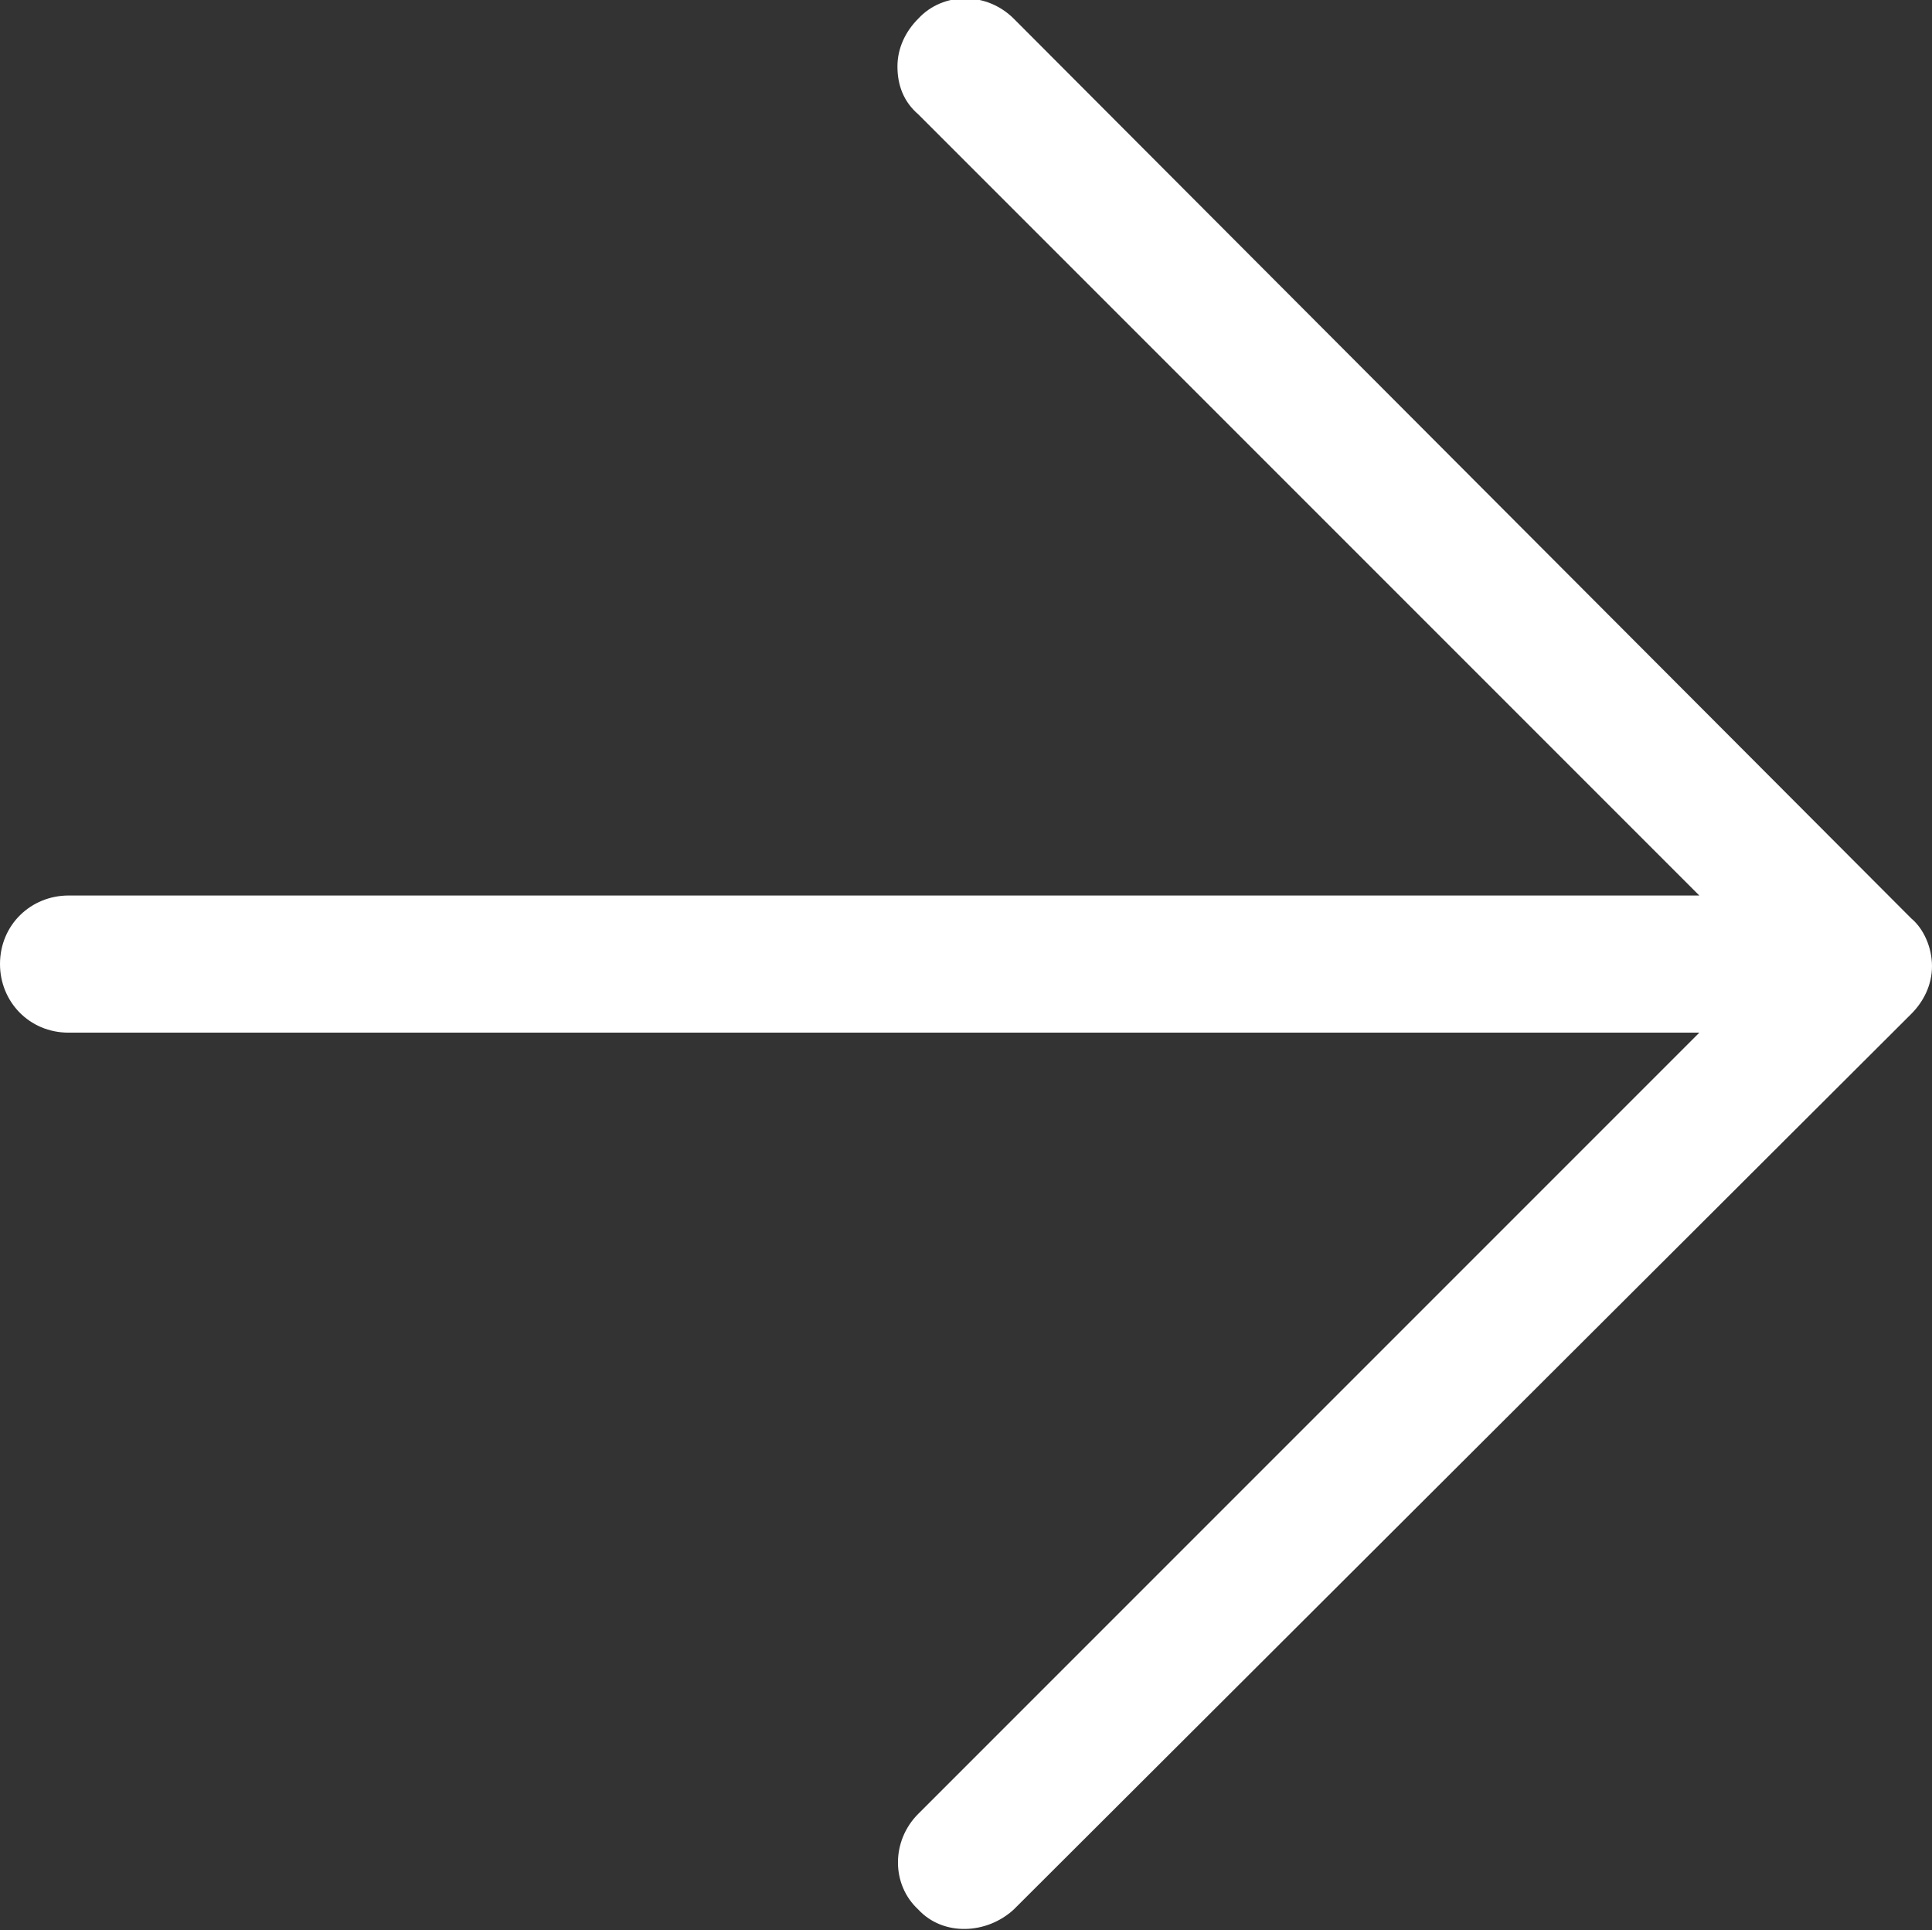 <?xml version="1.0" encoding="utf-8"?>
<!-- Generator: Adobe Illustrator 18.0.0, SVG Export Plug-In . SVG Version: 6.00 Build 0)  -->
<!DOCTYPE svg PUBLIC "-//W3C//DTD SVG 1.1//EN" "http://www.w3.org/Graphics/SVG/1.1/DTD/svg11.dtd">
<svg version="1.1" id="Слой_1" xmlns="http://www.w3.org/2000/svg" xmlns:xlink="http://www.w3.org/1999/xlink" x="0px" y="0px"
	 viewBox="0 0 93 92.9" enable-background="new 0 0 93 92.9" xml:space="preserve">
<rect x="0" y="0" width="93" height="92.9" fill="#333333" stroke="none"/>
<path fill="#FFFFFF" d="M48.8,91.9L92,48.8c0.6-0.6,1-1.4,1-2.3c0-0.9-0.4-1.8-1-2.3L48.8,0.9c-1.3-1.3-3.4-1.3-4.6,0
	c-0.6,0.6-1,1.4-1,2.3c0,0.9,0.3,1.7,1,2.3l37.6,37.6H3.3c-1.8,0-3.3,1.4-3.3,3.3c0,1.8,1.4,3.3,3.3,3.3h78.5L44.2,87.3
	c-1.3,1.3-1.3,3.4,0,4.6C45.4,93.2,47.5,93.1,48.8,91.9L48.8,91.9z M48.8,91.9"/>
<rect x="0.1" y="0" fill="none" width="93.8" height="92.9"/>
</svg>
